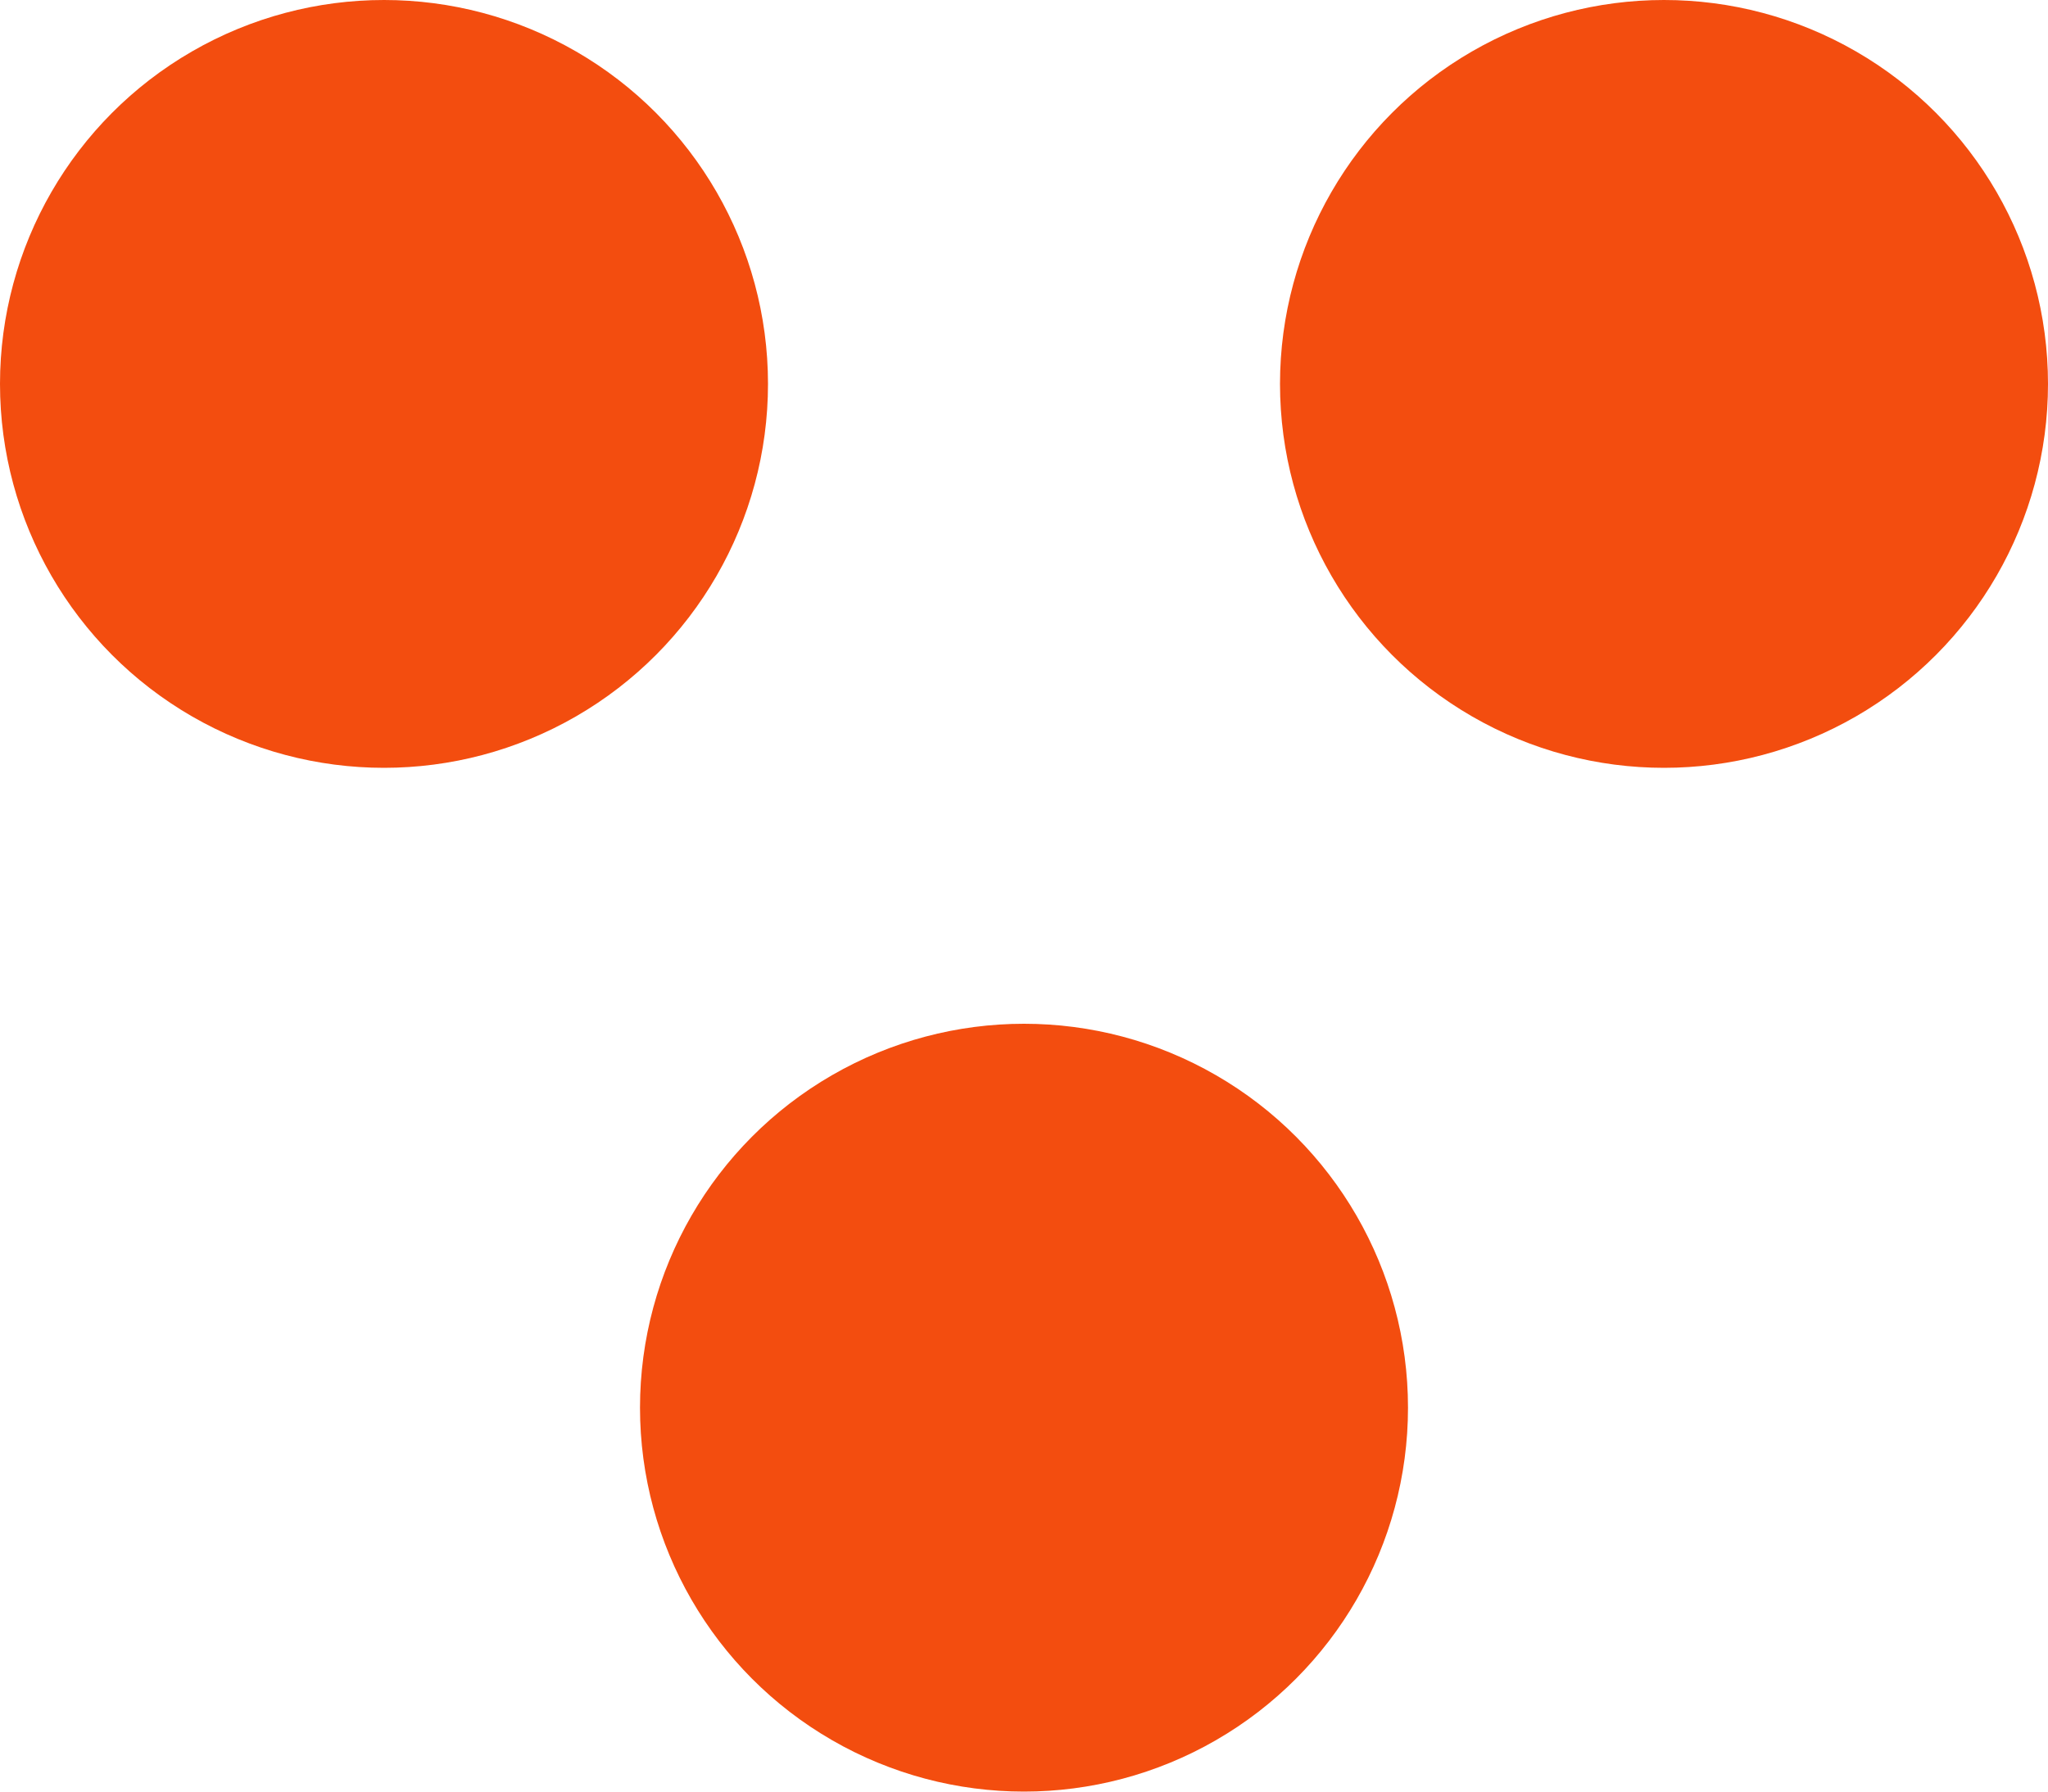 <?xml version="1.0" encoding="UTF-8"?> <svg xmlns="http://www.w3.org/2000/svg" width="16" height="14" viewBox="0 0 16 14" fill="none"><circle cx="3" cy="3" r="3" fill="#F34D0F"></circle><circle cx="13" cy="3" r="3" fill="#F34D0F"></circle><circle cx="8" cy="11" r="3" fill="#F34D0F"></circle></svg> 